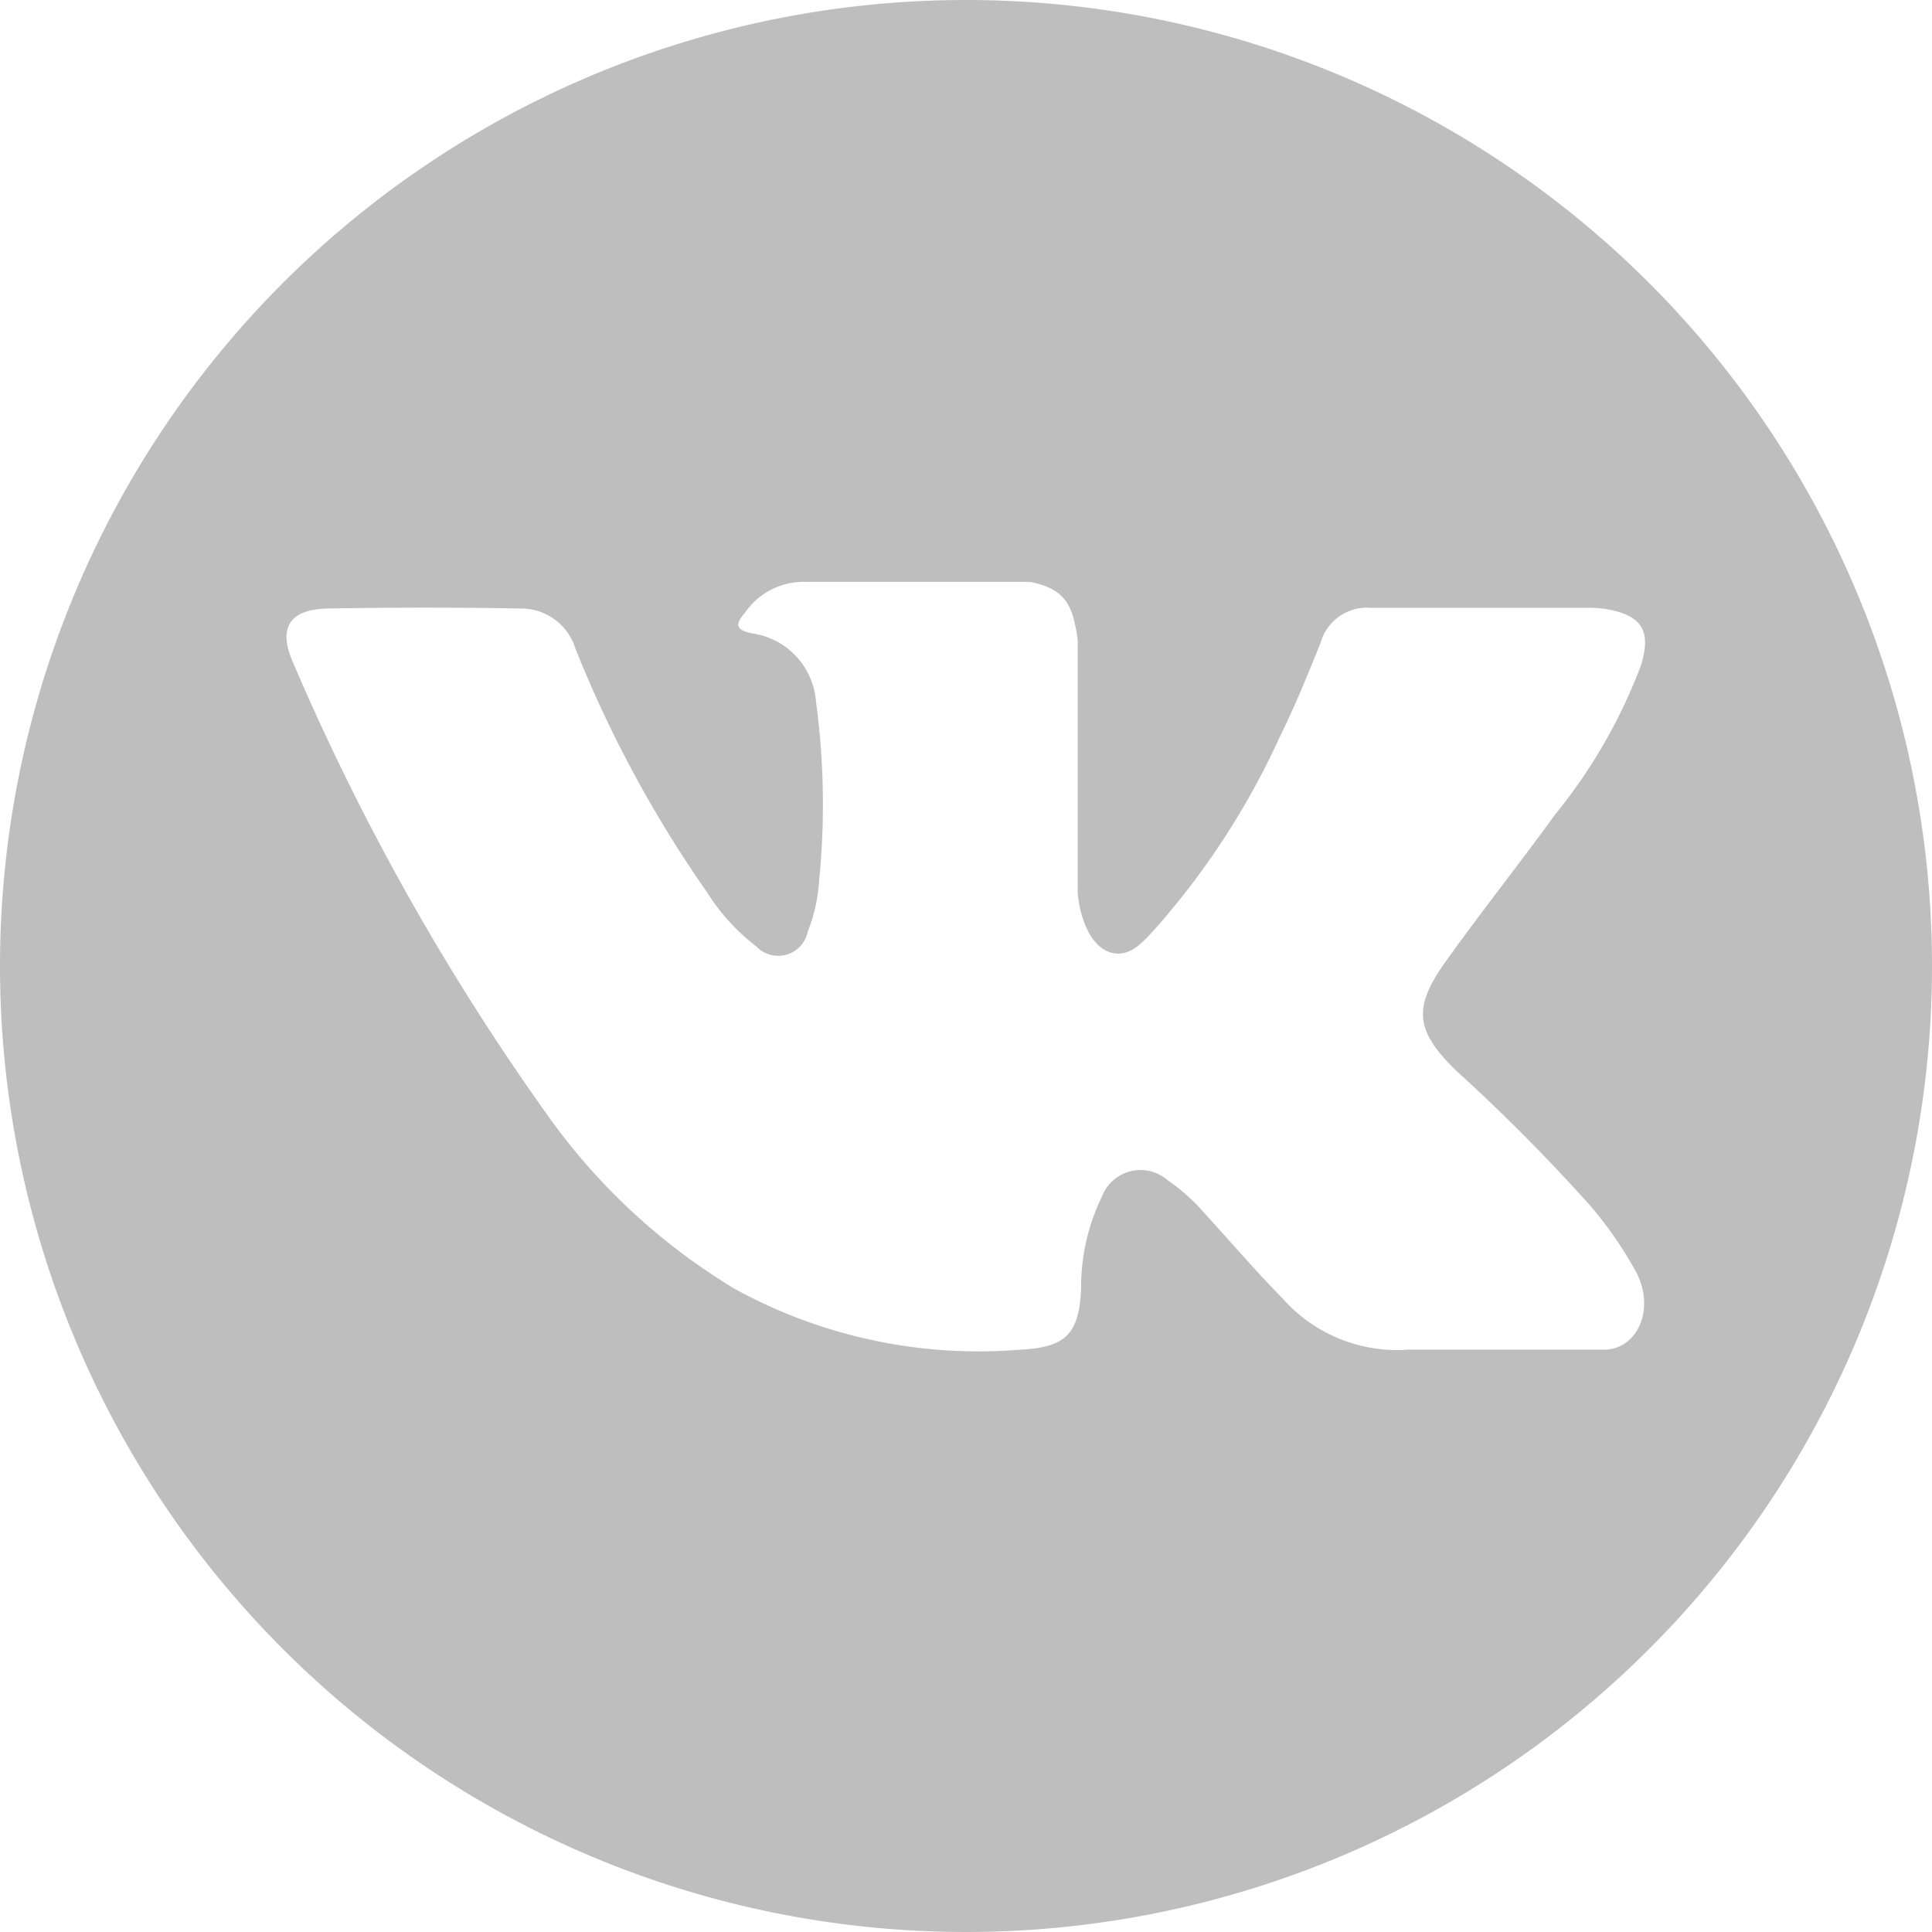 <svg xmlns="http://www.w3.org/2000/svg" id="prefix__vk-logo" width="34" height="34" viewBox="0 0 34 34">
    <path id="prefix__Path_1797" d="M17 0a17 17 0 1017 17A17 17 0 0017 0zm8.623 18.839a32.325 32.325 0 012.342 2.356A6.675 6.675 0 0128.8 22.4c.323.626.031 1.313-.529 1.351h-3.48a2.691 2.691 0 01-2.219-.9c-.482-.49-.929-1.014-1.393-1.52a3.257 3.257 0 00-.627-.558.727.727 0 00-1.159.282 3.648 3.648 0 00-.367 1.626c-.038.821-.286 1.036-1.11 1.074a8.918 8.918 0 01-4.984-1.072 11 11 0 01-3.354-3.139 42.308 42.308 0 01-4.415-7.87c-.279-.62-.075-.952.609-.965a94.545 94.545 0 013.41 0 1 1 0 01.946.709 21.162 21.162 0 002.313 4.282 3.662 3.662 0 00.874.96.53.53 0 00.9-.265 2.92 2.92 0 00.2-.9 13.423 13.423 0 00-.055-3.148 1.313 1.313 0 00-1.119-1.2c-.333-.063-.284-.186-.122-.376a1.253 1.253 0 011.069-.531h3.935c.62.122.759.4.843 1.025v4.373c-.007.242.121.958.555 1.117.348.115.577-.164.785-.384a13.6 13.6 0 002.218-3.407c.266-.539.495-1.1.718-1.657a.847.847 0 01.89-.61h3.789a1.971 1.971 0 01.336.02c.639.109.814.384.616 1.007a9.442 9.442 0 01-1.506 2.611c-.633.875-1.308 1.72-1.935 2.6-.569.801-.524 1.206.191 1.904z" data-name="Path 1797" style="fill:#bebebe"/>
</svg>
